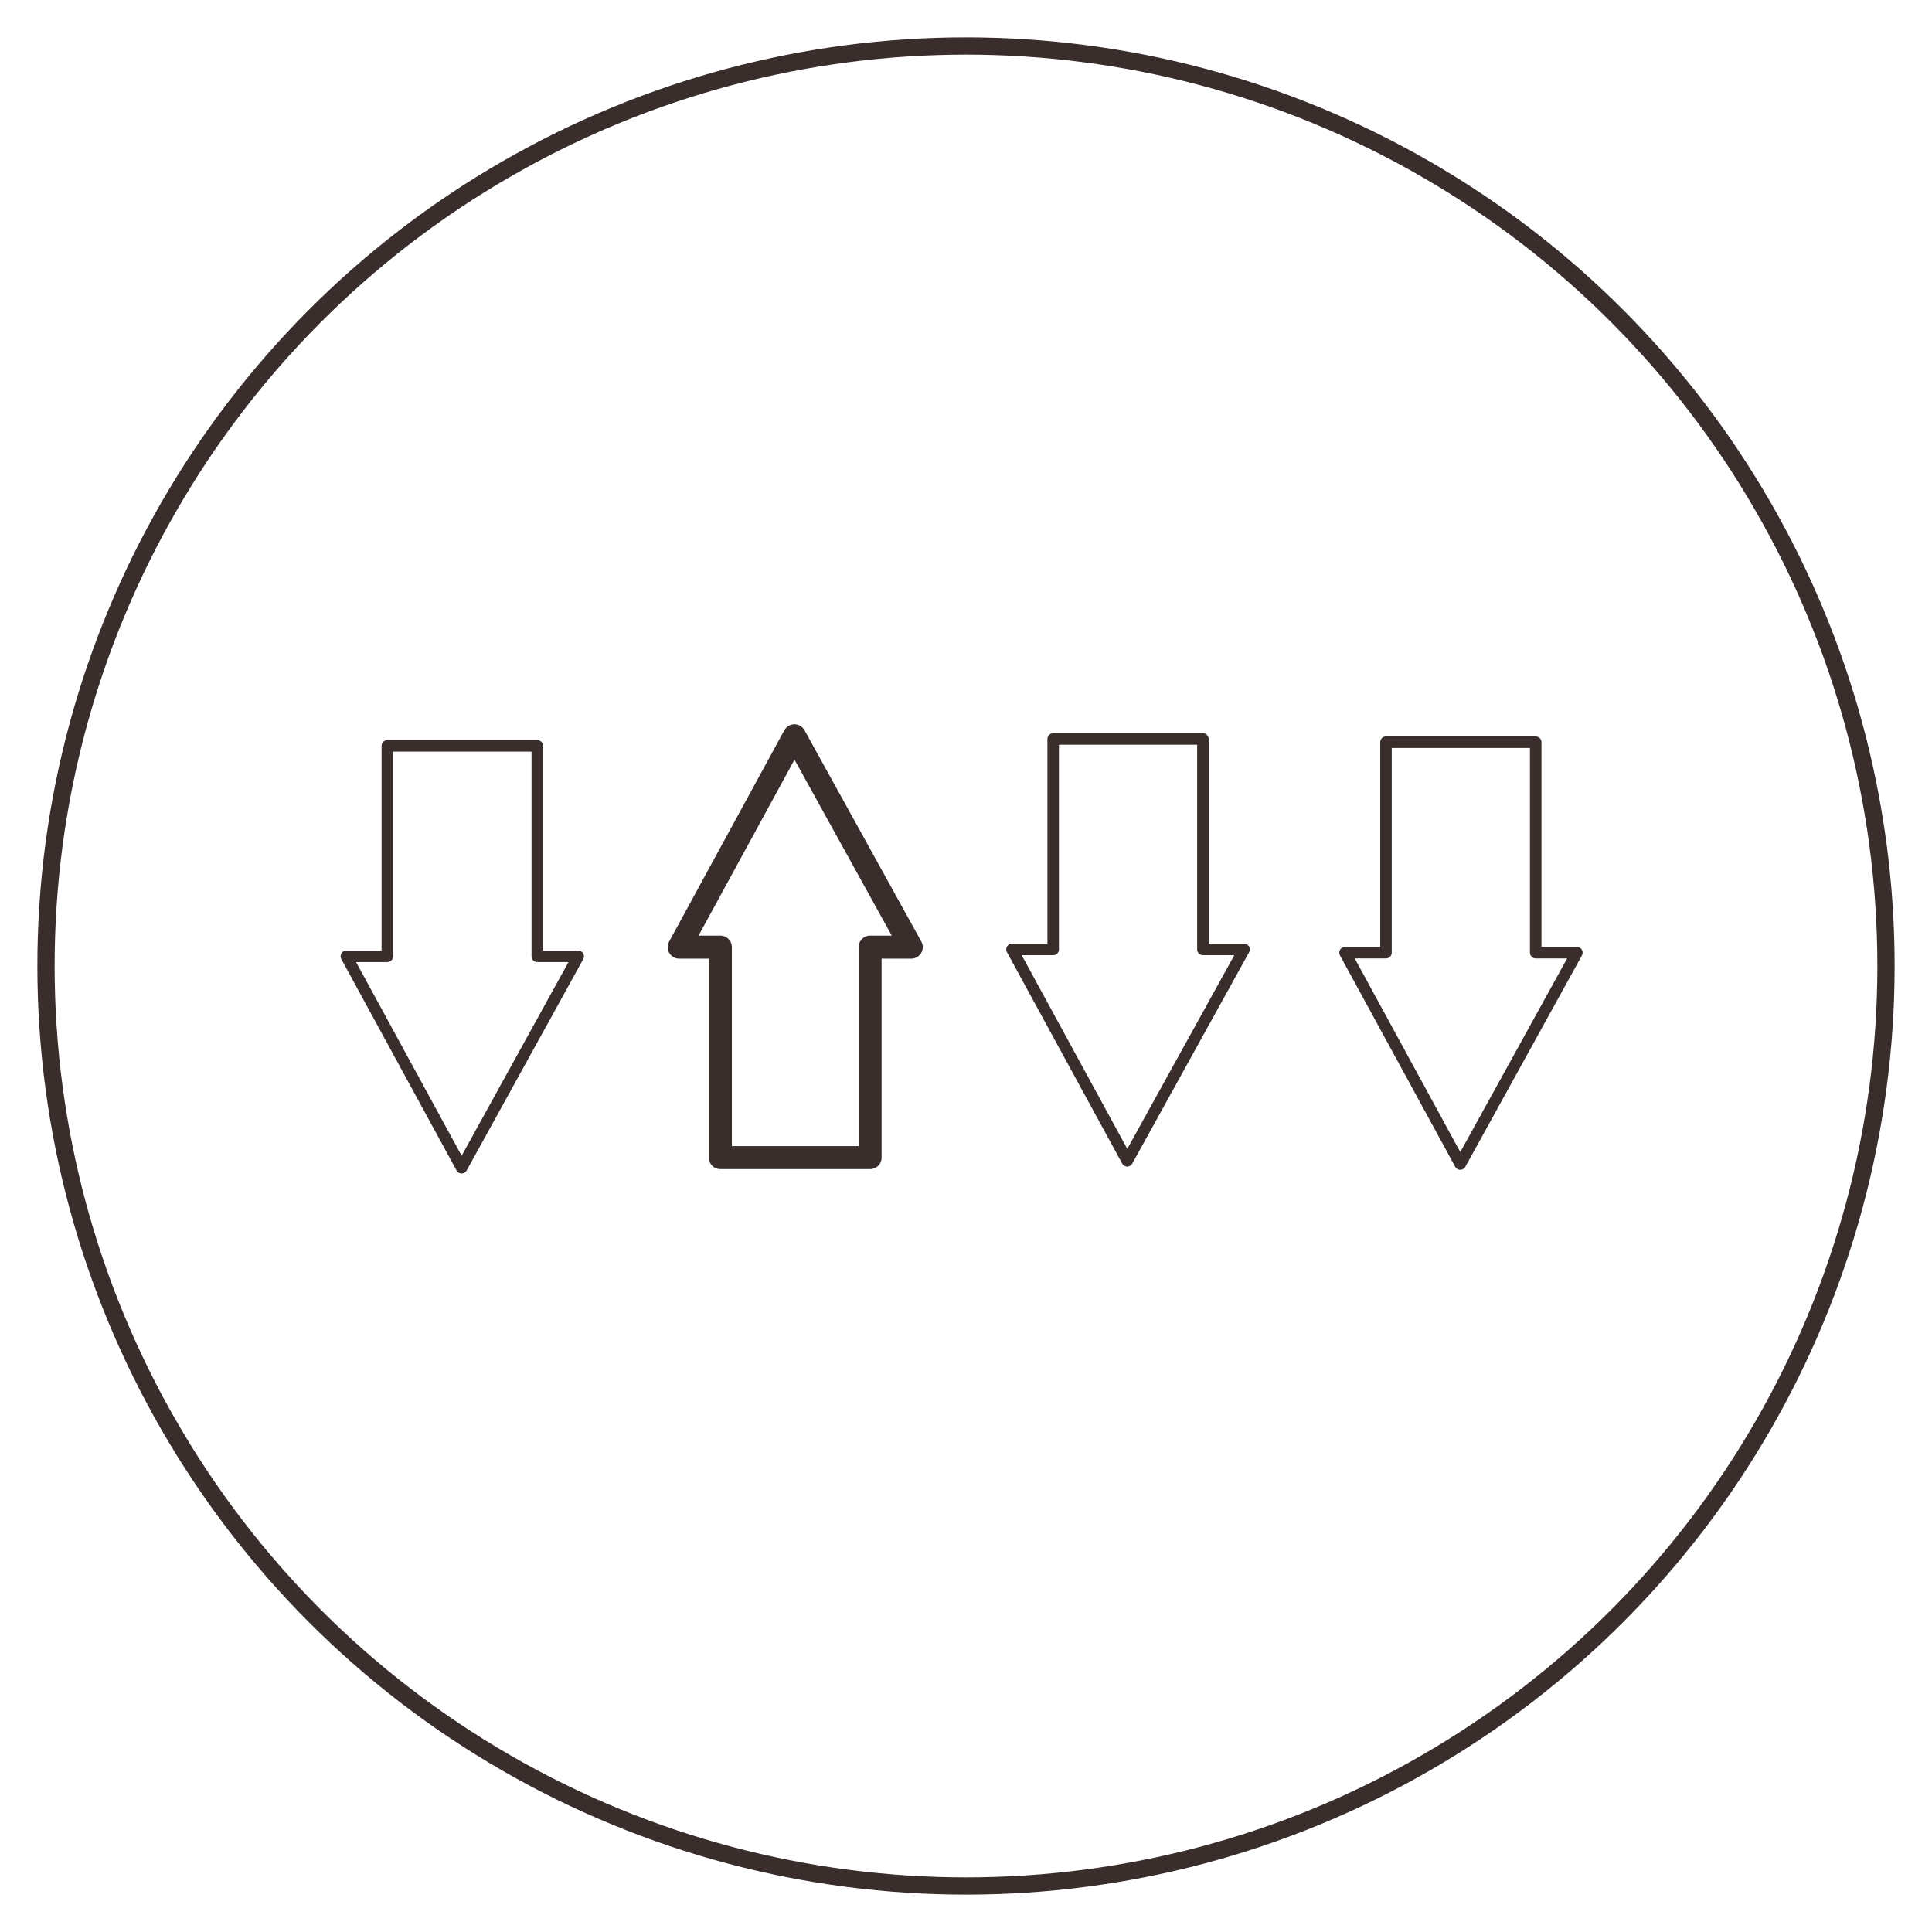<?xml version="1.0" encoding="UTF-8"?>
<svg xmlns="http://www.w3.org/2000/svg" viewBox="0 0 84 84">
  <defs>
    <style>
      .cls-1, .cls-2, .cls-3 {
        fill: none;
        stroke: #392e2c;
      }

      .cls-1, .cls-3 {
        stroke-linecap: round;
        stroke-linejoin: round;
      }

      .cls-2 {
        stroke-miterlimit: 10;
        stroke-width: .75px;
      }

      .cls-3 {
        stroke-width: .5px;
      }
    </style>
  </defs>
  <g id="Circle_outline_0.75pt" data-name="Circle outline 0.75pt">
    <circle class="cls-2" cx="42" cy="42" r="40"/>
  </g>
  <g id="SPC_-_differentiated" data-name="SPC - differentiated">
    <polygon class="cls-3" points="25.14 41.58 20.07 50.77 15.06 41.58 16.84 41.58 16.84 32.43 23.36 32.43 23.36 41.58 25.14 41.58"/>
    <polygon class="cls-1" points="39.62 41.18 34.54 31.99 29.53 41.18 31.32 41.18 31.32 50.33 37.83 50.33 37.83 41.18 39.62 41.18"/>
    <polygon class="cls-3" points="54.09 41.28 49.01 50.47 44 41.28 45.79 41.28 45.79 32.13 52.3 32.13 52.3 41.28 54.09 41.28"/>
    <polygon class="cls-3" points="68.56 41.42 63.49 50.61 58.48 41.42 60.26 41.42 60.26 32.27 66.77 32.27 66.77 41.42 68.56 41.42"/>
  </g>
</svg>